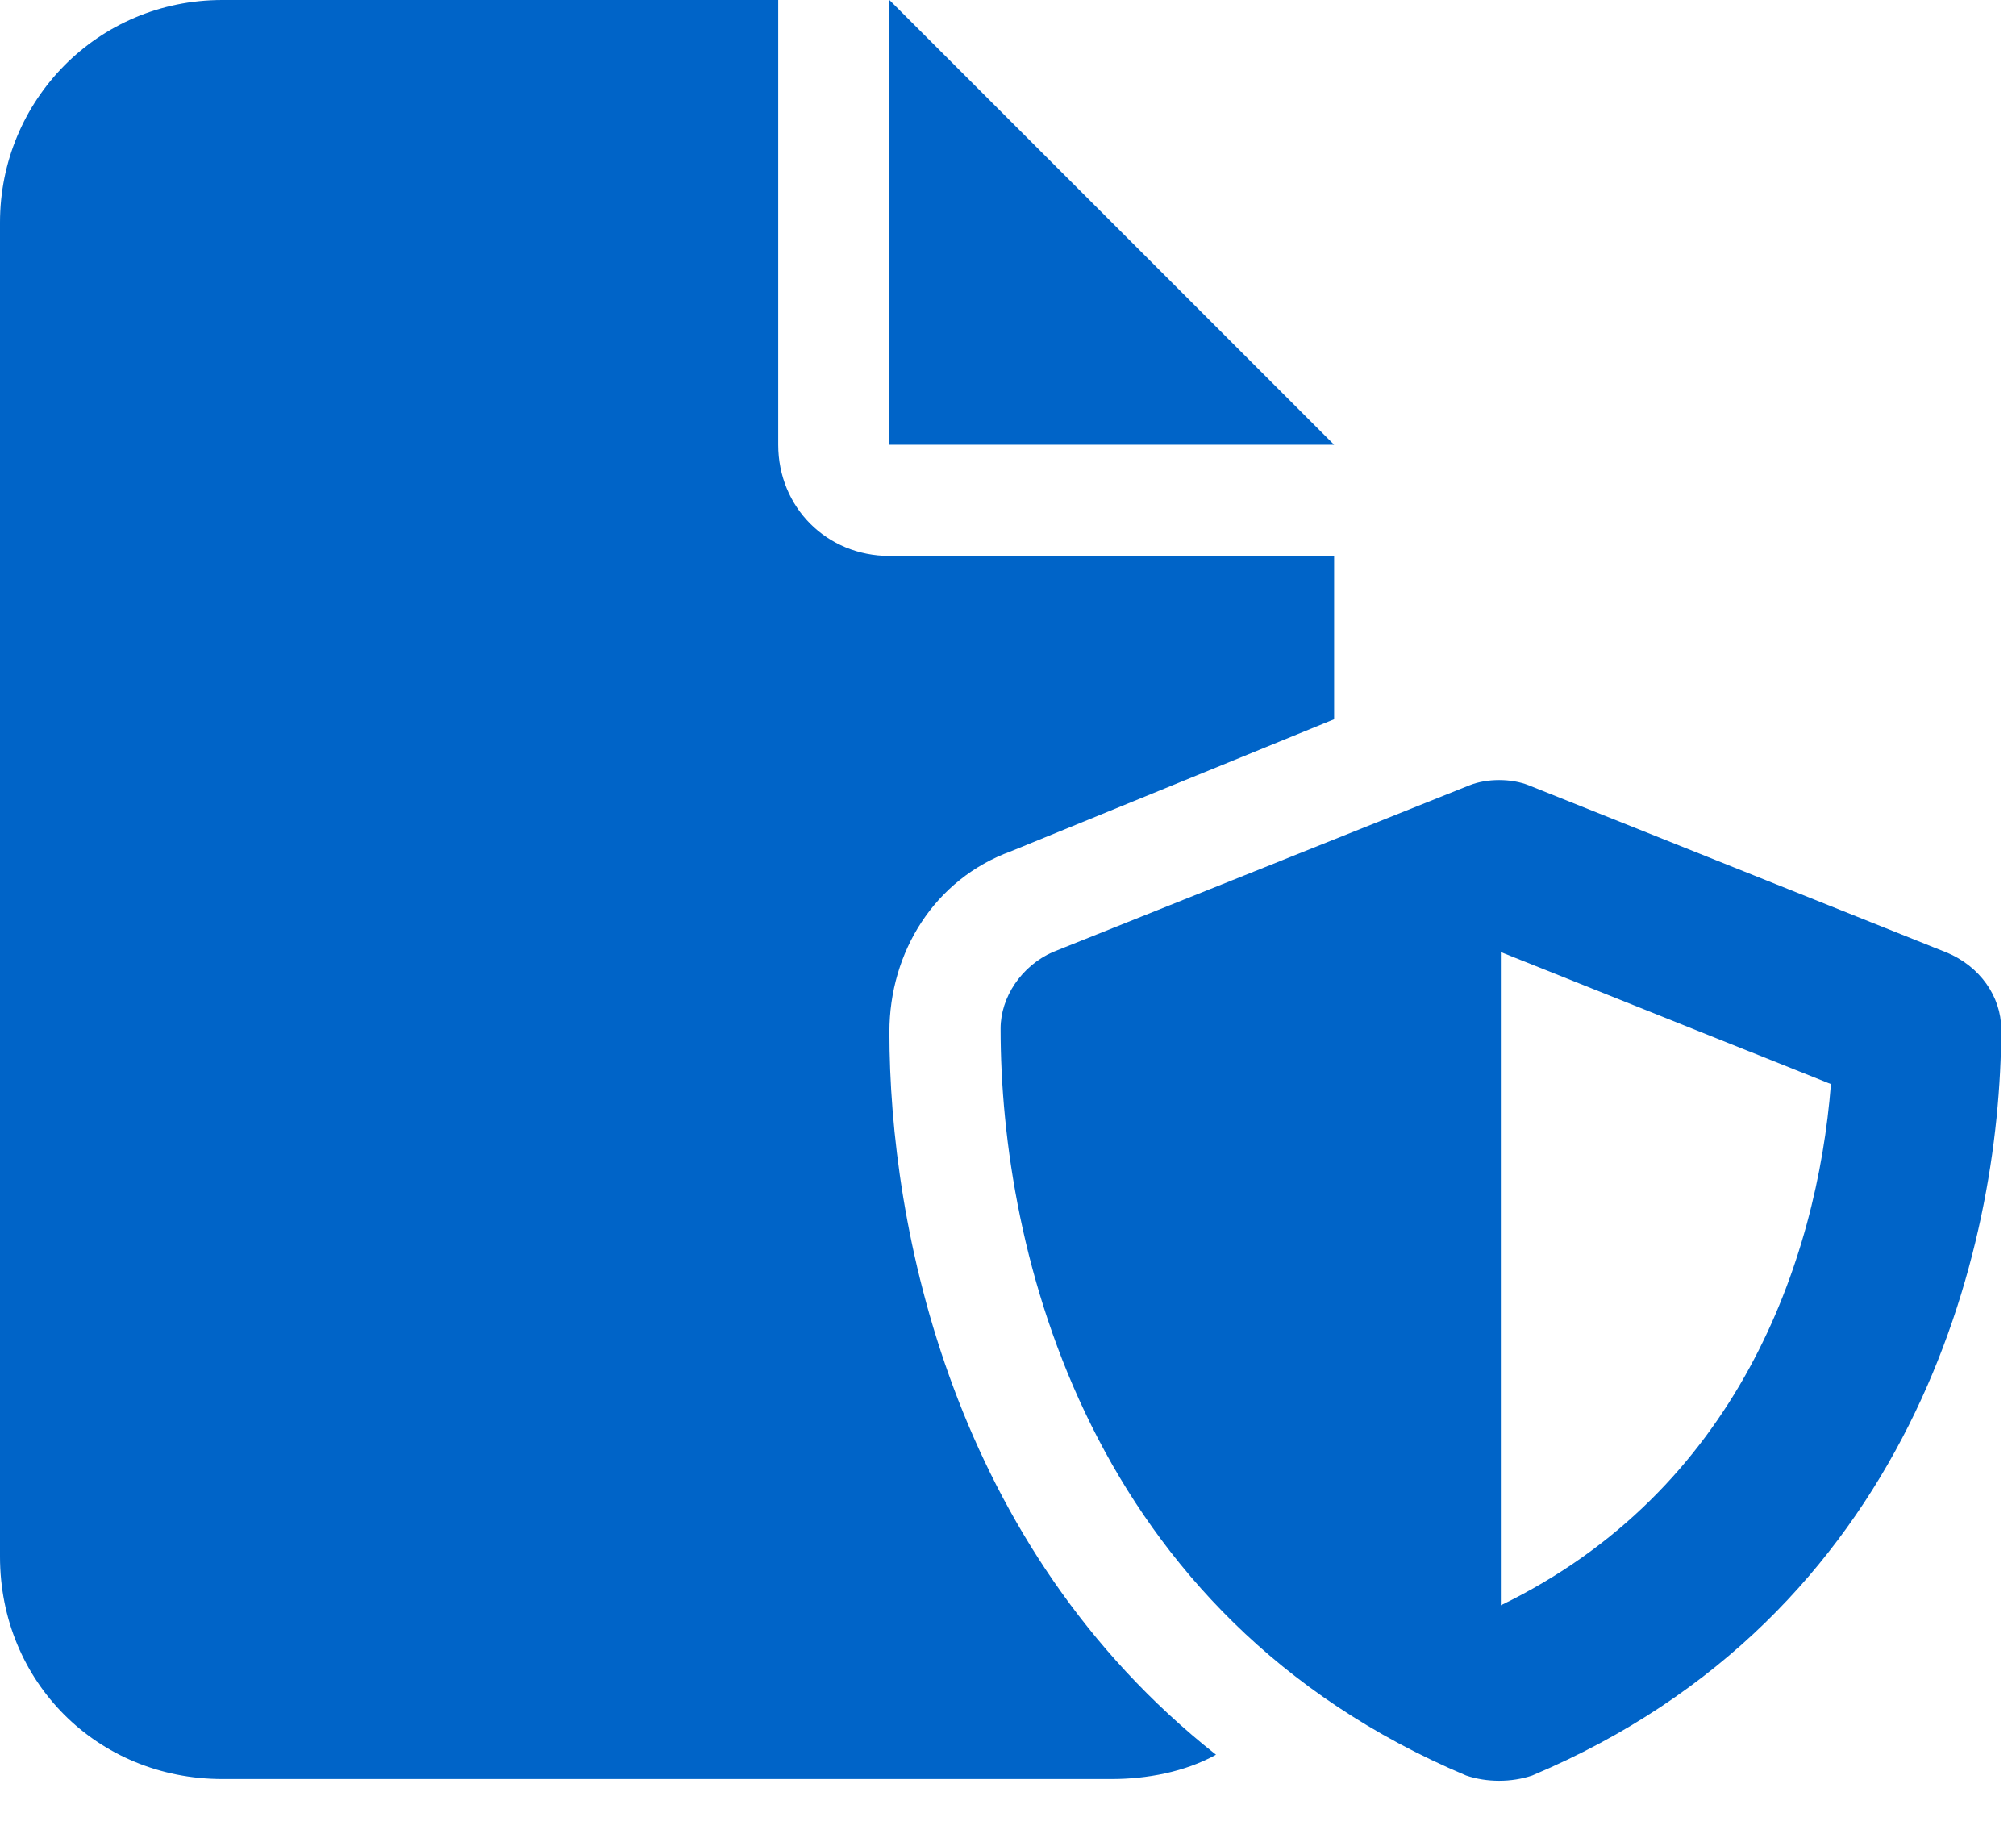 <svg width="34" height="31" viewBox="0 0 34 31" fill="none" xmlns="http://www.w3.org/2000/svg">
<path d="M0 3.75C0 1.699 1.641 0 3.75 0H13.125V7.5C13.125 8.555 13.945 9.375 15 9.375H22.5V12.129L17.051 14.355C15.762 14.824 15 16.055 15 17.402C15 20.684 16.055 26.074 20.508 29.59C19.98 29.883 19.336 30 18.75 30H3.75C1.641 30 0 28.359 0 26.25V3.75ZM22.5 7.5H15V0L22.5 7.5ZM24.785 13.242C25.078 13.125 25.488 13.125 25.781 13.242L32.812 16.055C33.398 16.289 33.75 16.816 33.75 17.344C33.75 21.094 32.227 27.246 25.84 29.941C25.488 30.059 25.078 30.059 24.727 29.941C18.34 27.246 16.875 21.094 16.875 17.344C16.875 16.816 17.227 16.289 17.754 16.055L24.785 13.242ZM30.879 18.281L25.312 16.055V27.07C29.297 25.137 30.645 21.27 30.879 18.281Z" fill="#0064C8"/>
</svg>
